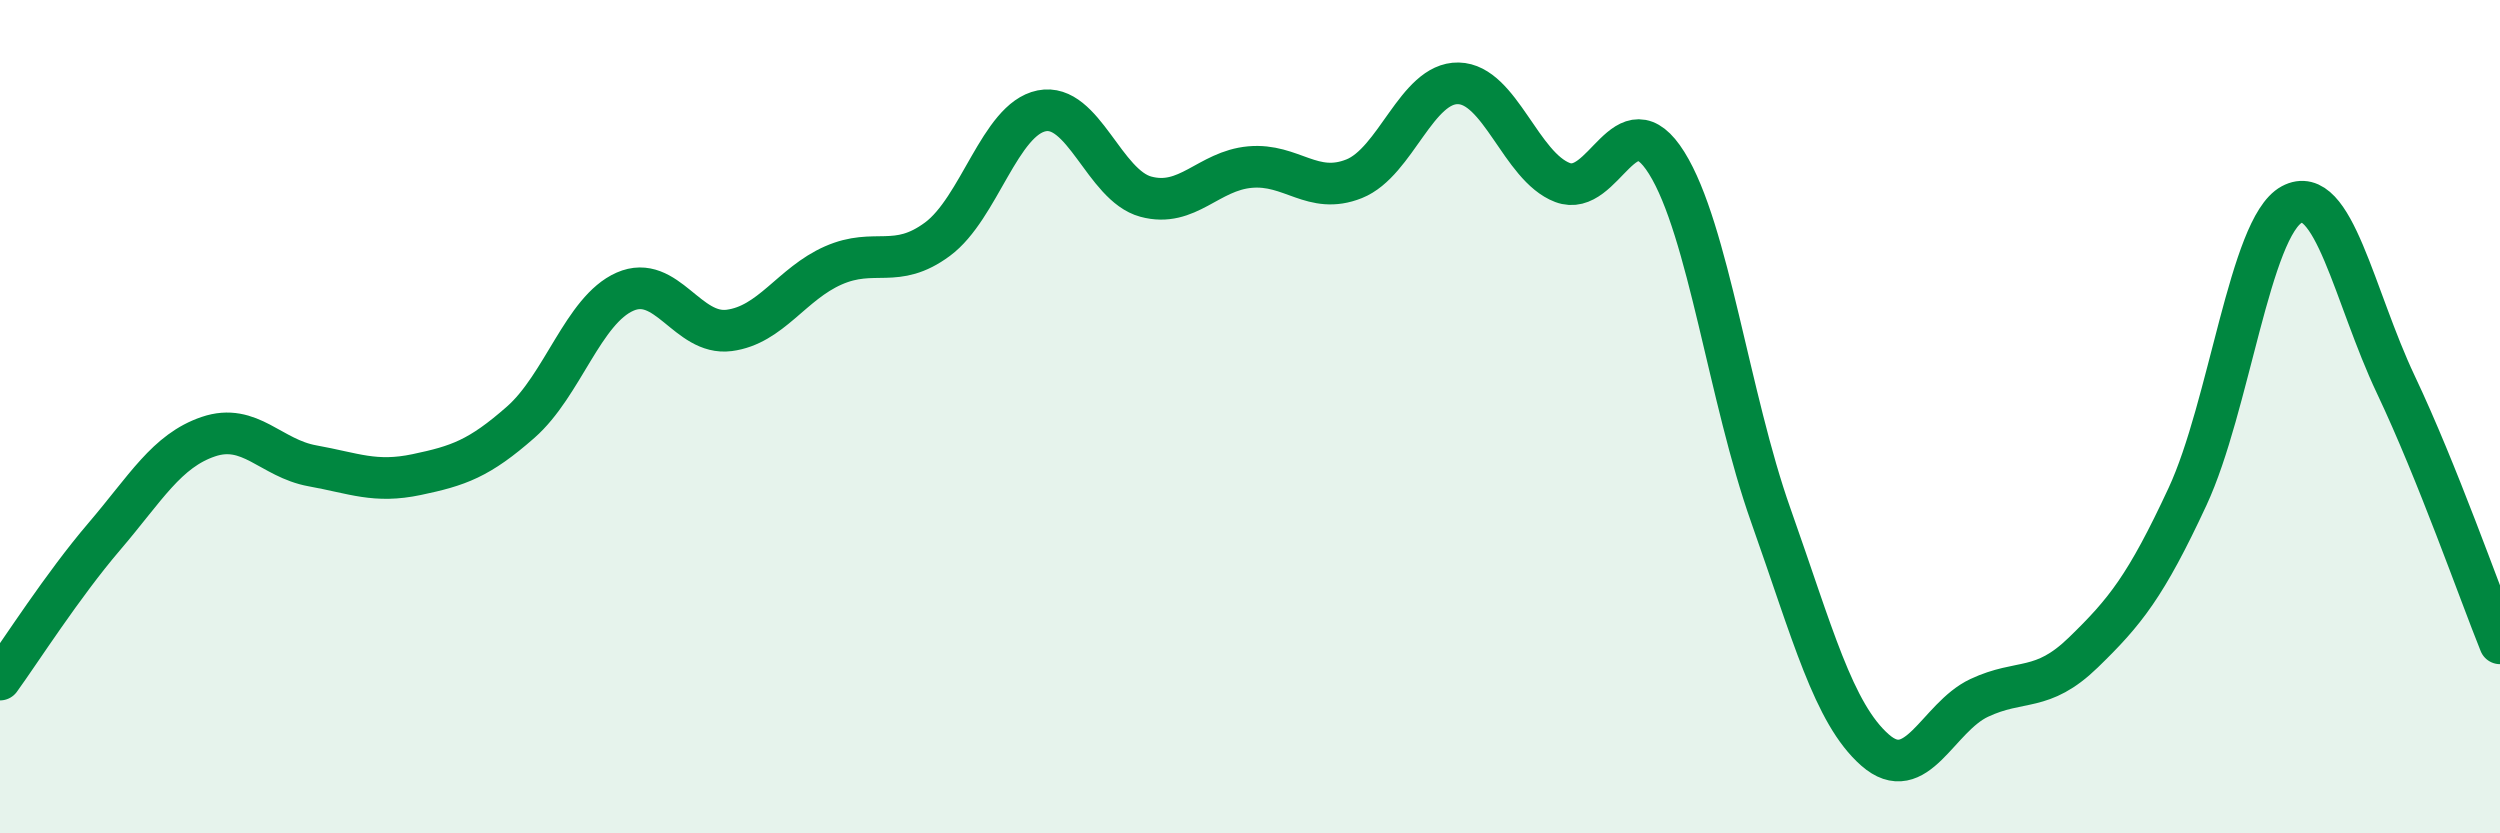 
    <svg width="60" height="20" viewBox="0 0 60 20" xmlns="http://www.w3.org/2000/svg">
      <path
        d="M 0,16.31 C 0.5,15.62 1.5,14.05 2.5,12.88 C 3.5,11.71 4,10.82 5,10.48 C 6,10.14 6.5,11 7.5,11.18 C 8.5,11.36 9,11.6 10,11.39 C 11,11.18 11.5,11.01 12.5,10.13 C 13.5,9.25 14,7.44 15,7 C 16,6.56 16.5,8.06 17.5,7.93 C 18.5,7.8 19,6.81 20,6.37 C 21,5.93 21.5,6.48 22.5,5.74 C 23.5,5 24,2.86 25,2.66 C 26,2.46 26.5,4.45 27.5,4.72 C 28.5,4.99 29,4.1 30,4.01 C 31,3.92 31.5,4.69 32.5,4.29 C 33.5,3.89 34,1.98 35,2 C 36,2.02 36.5,4 37.5,4.38 C 38.5,4.76 39,2.31 40,3.91 C 41,5.51 41.5,9.55 42.5,12.37 C 43.5,15.19 44,17.12 45,18 C 46,18.88 46.5,17.22 47.5,16.75 C 48.5,16.28 49,16.63 50,15.66 C 51,14.69 51.5,14.07 52.5,11.92 C 53.5,9.77 54,5.45 55,4.91 C 56,4.37 56.5,7.12 57.5,9.23 C 58.5,11.34 59.5,14.2 60,15.44L60 20L0 20Z"
        fill="#008740"
        opacity="0.1"
        stroke-linecap="round"
        stroke-linejoin="round"
      />
      <path
        d="M 0,16.31 C 0.5,15.62 1.5,14.05 2.5,12.88 C 3.5,11.71 4,10.82 5,10.48 C 6,10.14 6.5,11 7.5,11.18 C 8.5,11.36 9,11.6 10,11.39 C 11,11.18 11.5,11.01 12.5,10.13 C 13.5,9.25 14,7.44 15,7 C 16,6.56 16.5,8.06 17.5,7.93 C 18.5,7.8 19,6.81 20,6.37 C 21,5.93 21.5,6.48 22.5,5.74 C 23.5,5 24,2.86 25,2.66 C 26,2.46 26.5,4.45 27.5,4.72 C 28.5,4.99 29,4.1 30,4.01 C 31,3.92 31.5,4.69 32.5,4.29 C 33.5,3.89 34,1.98 35,2 C 36,2.02 36.5,4 37.5,4.38 C 38.5,4.76 39,2.31 40,3.91 C 41,5.51 41.5,9.55 42.5,12.37 C 43.5,15.19 44,17.12 45,18 C 46,18.88 46.5,17.22 47.5,16.75 C 48.5,16.28 49,16.63 50,15.66 C 51,14.69 51.5,14.07 52.5,11.92 C 53.5,9.77 54,5.45 55,4.91 C 56,4.37 56.5,7.12 57.5,9.23 C 58.5,11.34 59.5,14.2 60,15.44"
        stroke="#008740"
        stroke-width="1"
        fill="none"
        stroke-linecap="round"
        stroke-linejoin="round"
      />
    </svg>
  
